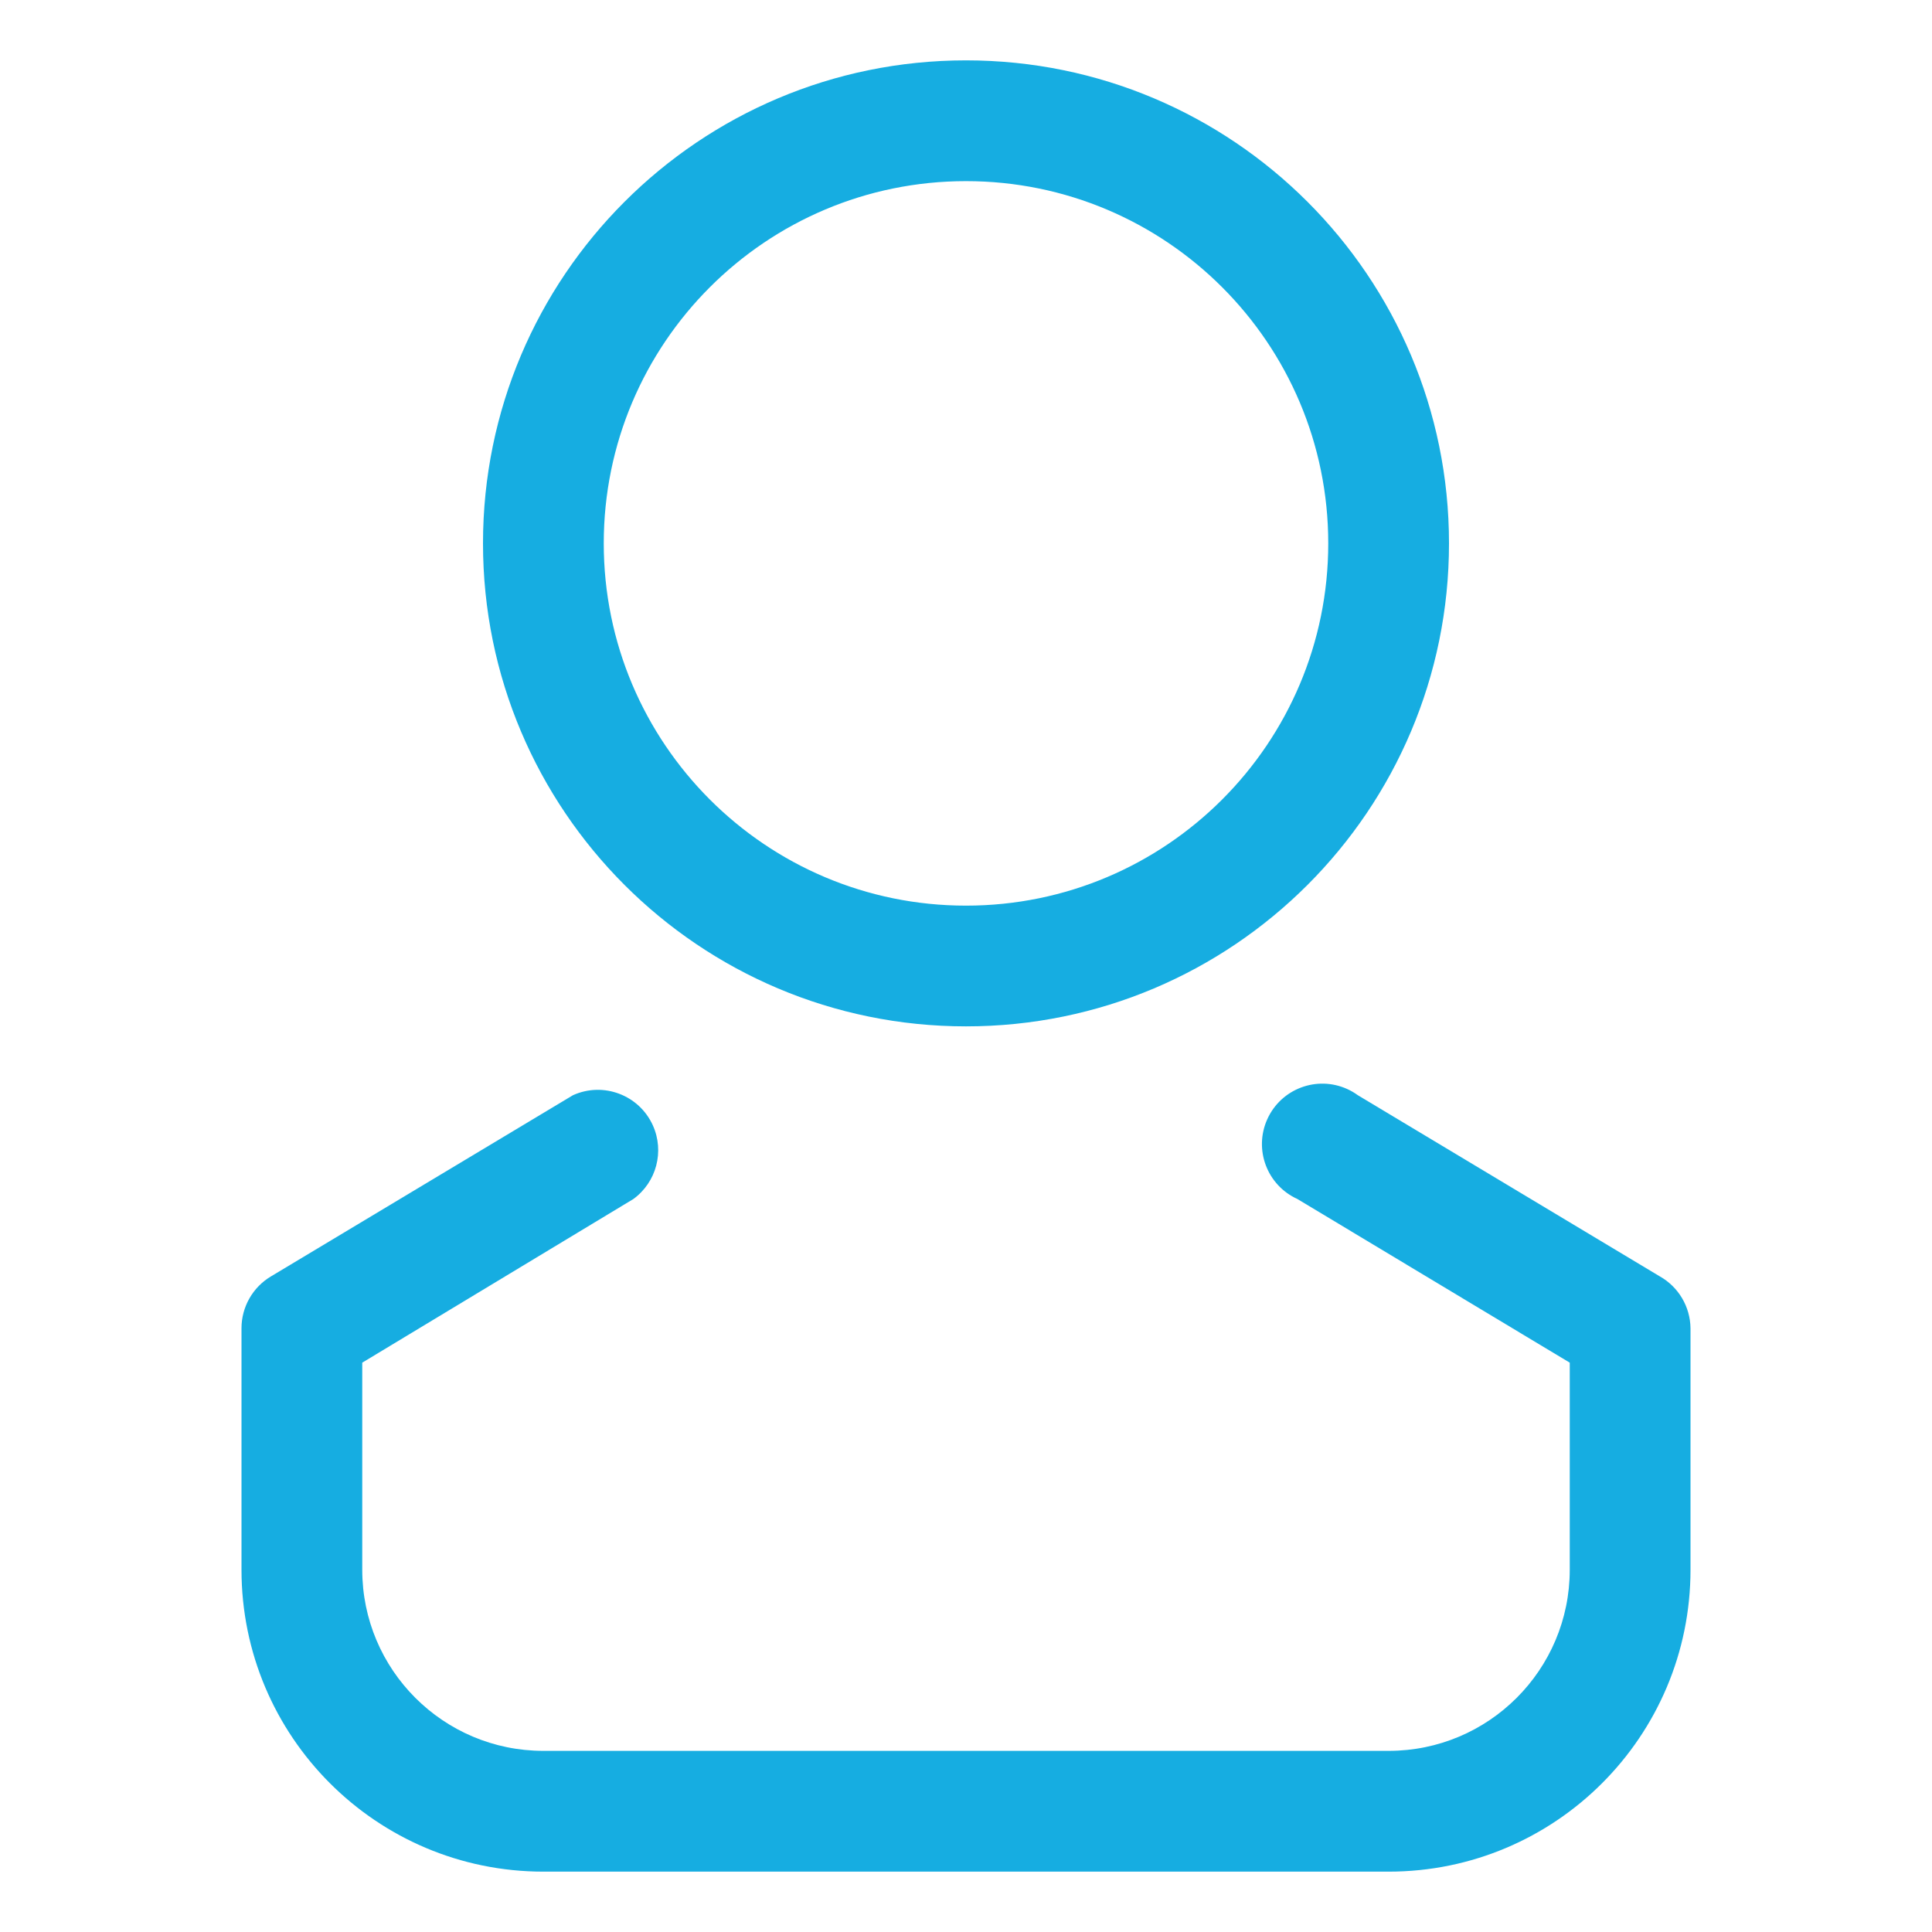 <svg width="90" height="90" xmlns="http://www.w3.org/2000/svg" xmlns:xlink="http://www.w3.org/1999/xlink" xml:space="preserve" overflow="hidden"><g transform="translate(-461 -68)"><path d="M506 115.812C493.574 115.812 483.5 105.739 483.5 93.312 483.5 80.886 493.574 70.812 506 70.812 518.426 70.812 528.5 80.886 528.5 93.312 528.5 105.739 518.426 115.812 506 115.812ZM506 76.438C496.68 76.438 489.125 83.993 489.125 93.312 489.125 102.632 496.68 110.188 506 110.188 515.32 110.188 522.875 102.632 522.875 93.312 522.875 83.993 515.32 76.438 506 76.438Z" fill="#16ADE1"/><path d="M525.688 155.188 486.312 155.188C478.546 155.188 472.25 148.891 472.25 141.125L472.25 129.875C472.25 128.882 472.774 127.963 473.628 127.456L487.691 119.019C489.106 118.379 490.772 119.008 491.412 120.423 491.961 121.638 491.581 123.072 490.503 123.856L477.875 131.478 477.875 141.125C477.875 145.785 481.653 149.562 486.312 149.562L525.688 149.562C530.348 149.562 534.125 145.785 534.125 141.125L534.125 131.478 521.441 123.856C520.025 123.216 519.396 121.551 520.036 120.135 520.676 118.719 522.342 118.091 523.757 118.73 523.932 118.809 524.098 118.906 524.253 119.019L538.316 127.456C539.191 127.948 539.738 128.87 539.75 129.875L539.75 141.125C539.75 148.891 533.454 155.188 525.688 155.188Z" fill="#16ADE1"/></g></svg>